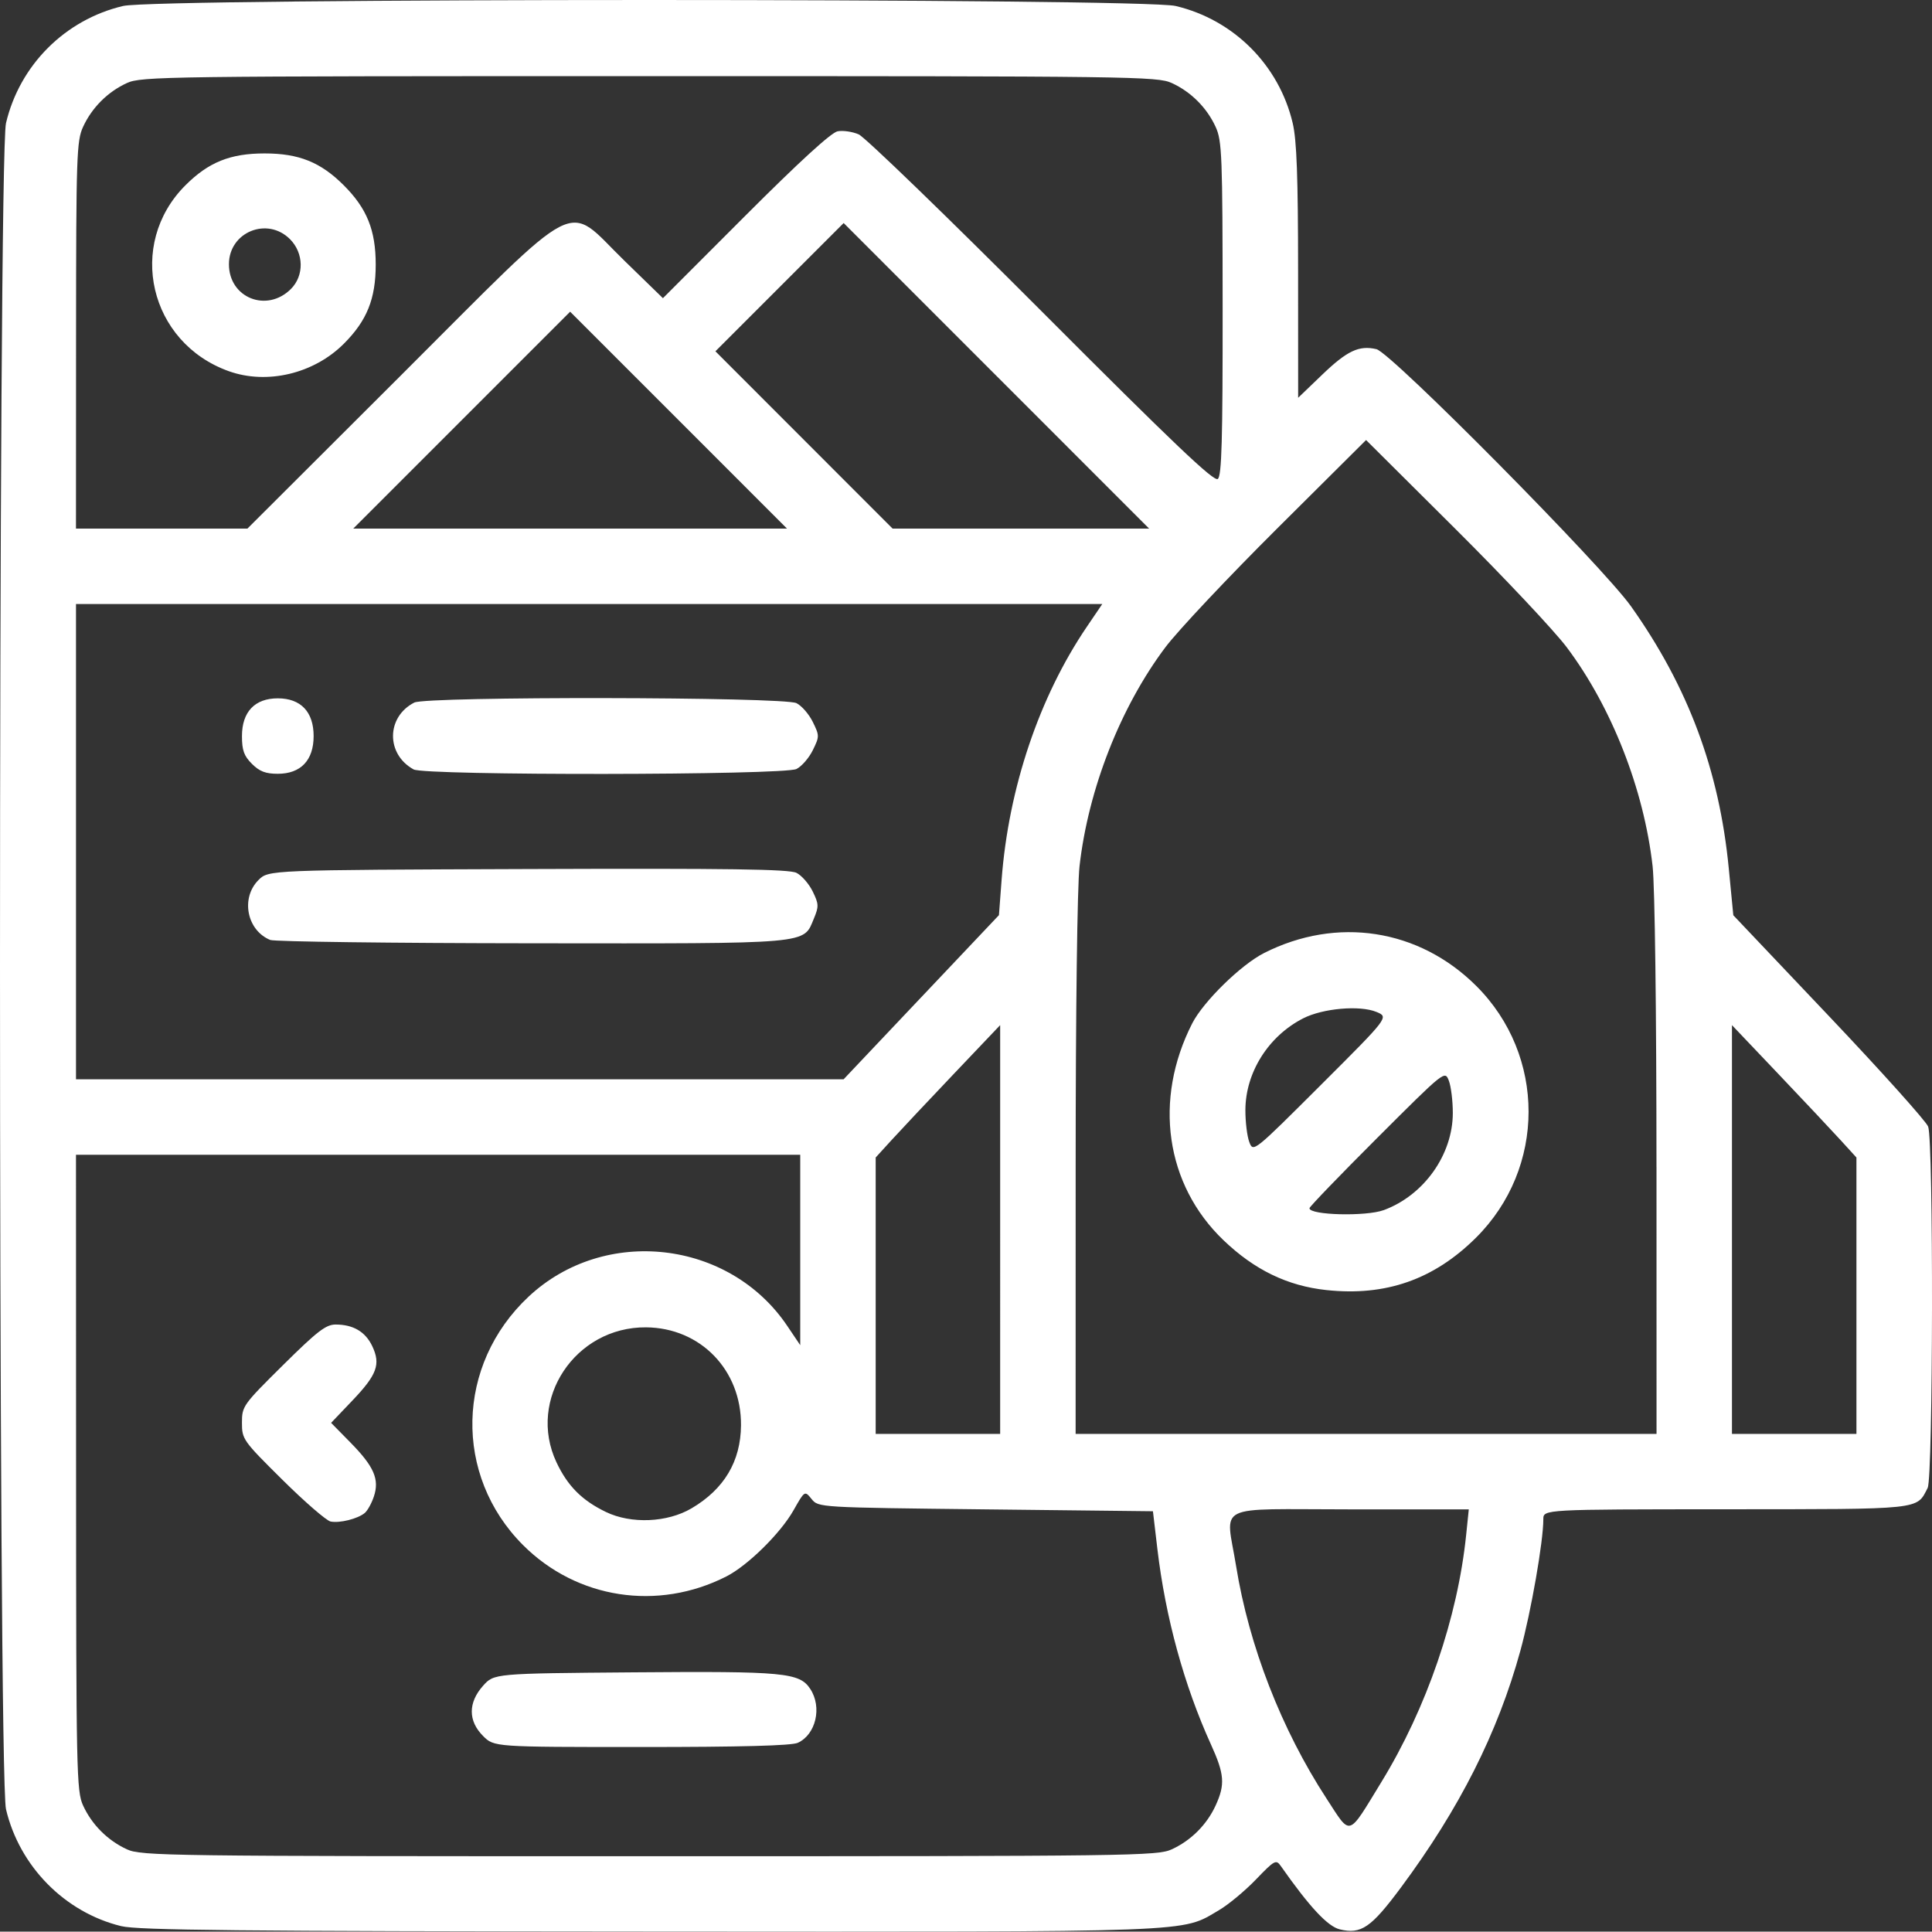 <?xml version="1.0" encoding="UTF-8" standalone="no"?>
<!-- Created with Inkscape (http://www.inkscape.org/) -->

<svg
   width="180.685mm"
   height="180.652mm"
   viewBox="0 0 180.685 180.652"
   version="1.1"
   id="svg5"
   inkscape:version="1.1.1 (3bf5ae0d25, 2021-09-20)"
   sodipodi:docname="webpage-white.svg"
   xmlns:inkscape="http://www.inkscape.org/namespaces/inkscape"
   xmlns:sodipodi="http://sodipodi.sourceforge.net/DTD/sodipodi-0.dtd"
   xmlns="http://www.w3.org/2000/svg"
   xmlns:svg="http://www.w3.org/2000/svg">
  <rect x="0" y="0" width="180.685" height="180.652" fill="#333333" stroke="none"/>
  <sodipodi:namedview
     id="namedview7"
     pagecolor="#505050"
     bordercolor="#ffffff"
     borderopacity="1"
     inkscape:pageshadow="0"
     inkscape:pageopacity="0"
     inkscape:pagecheckerboard="1"
     inkscape:document-units="mm"
     showgrid="false"
     inkscape:zoom="0.74118967"
     inkscape:cx="308.96275"
     inkscape:cy="418.92111"
     inkscape:window-width="1920"
     inkscape:window-height="1017"
     inkscape:window-x="-8"
     inkscape:window-y="-8"
     inkscape:window-maximized="1"
     inkscape:current-layer="layer1" />
  <defs
     id="defs2" />
  <g
     inkscape:label="Warstwa 1"
     inkscape:groupmode="layer"
     id="layer1"
     transform="translate(-23.46,-38.069)">
    <path
       style="fill:#ffffff;stroke-width:0.353"
       d="m 34.8,218.207 c -5.277,-1.287 -9.518,-5.589 -10.779,-10.933 -0.748,-3.17 -0.748,-154.521 0,-157.692 1.281,-5.429 5.526,-9.675 10.955,-10.955 3.154,-0.744 95.271,-0.744 98.425,0 5.429,1.281 9.675,5.526 10.955,10.955 0.378,1.601 0.501,4.986 0.505,13.902 l 0.005,11.786 2.242,-2.153 c 2.343,-2.25 3.456,-2.774 5.078,-2.394 1.377,0.323 21.148,20.296 23.817,24.06 5.344,7.538 8.247,15.322 9.136,24.5 l 0.424,4.382 8.937,9.425 c 4.915,5.184 9.093,9.838 9.285,10.342 0.509,1.338 0.466,32.789 -0.046,33.79 -1.054,2.061 -0.369,1.989 -18.921,1.997 -17.022,0.008 -17.022,0.008 -17.022,0.933 0,2.083 -1.151,8.669 -2.15,12.304 -2.104,7.654 -5.697,14.774 -11.176,22.149 -2.784,3.747 -3.721,4.387 -5.711,3.902 -1.134,-0.276 -2.828,-2.095 -5.509,-5.914 -0.45,-0.641 -0.577,-0.573 -2.341,1.259 -1.026,1.065 -2.579,2.354 -3.452,2.864 -3.61,2.109 -1.368,2.025 -53.255,1.993 -38.419,-0.024 -47.832,-0.12 -49.403,-0.503 z m 98.249,-7.186 c 1.796,-0.824 3.276,-2.303 4.1,-4.1 0.9,-1.963 0.827,-2.924 -0.435,-5.7 -2.515,-5.532 -4.259,-11.898 -5.013,-18.289 l -0.416,-3.528 -15.642,-0.176 c -15.642,-0.176 -15.642,-0.176 -16.283,-0.969 -0.641,-0.792 -0.641,-0.792 -1.689,1.058 -1.215,2.147 -4.279,5.165 -6.276,6.182 -6.417,3.269 -13.985,2.103 -19.016,-2.928 -6.521,-6.521 -6.289,-16.871 0.522,-23.242 7.089,-6.631 18.766,-5.307 24.186,2.742 l 1.213,1.801 v -8.903 -8.903 h -33.867 -33.867 l 0.008,29.722 c 0.007,28.073 0.044,29.8 0.655,31.133 0.824,1.796 2.303,3.276 4.1,4.1 1.347,0.618 3.582,0.647 48.86,0.647 45.278,0 47.513,-0.03 48.86,-0.647 z M 68.639,200.422 c -1.408,-1.408 -1.408,-3.121 -0.002,-4.696 1.029,-1.152 1.029,-1.152 14.101,-1.256 14.082,-0.112 15.496,0.021 16.503,1.557 1.119,1.708 0.524,4.261 -1.173,5.035 -0.583,0.266 -5.288,0.392 -14.629,0.392 -13.769,0 -13.769,0 -14.8,-1.031 z m -14.26,-20.056 c -0.388,-0.077 -2.412,-1.83 -4.498,-3.896 -3.703,-3.667 -3.792,-3.794 -3.792,-5.343 0,-1.551 0.088,-1.674 3.837,-5.386 3.207,-3.175 4.015,-3.799 4.922,-3.799 1.645,0 2.786,0.673 3.425,2.019 0.806,1.699 0.452,2.669 -1.86,5.093 l -1.987,2.083 1.809,1.841 c 2.204,2.242 2.723,3.435 2.194,5.038 -0.21,0.636 -0.596,1.334 -0.858,1.552 -0.657,0.545 -2.34,0.966 -3.191,0.798 z M 152.654,204.722 c 4.231,-6.913 7.13,-15.368 7.925,-23.113 l 0.245,-2.381 h -11.154 c -12.858,0 -11.568,-0.644 -10.609,5.292 1.209,7.487 4.239,15.28 8.457,21.75 2.323,3.564 1.937,3.681 5.136,-1.547 z M 88.131,179.134 c 3.055,-1.797 4.604,-4.398 4.629,-7.772 0.038,-5.166 -3.796,-9.119 -8.884,-9.157 -6.621,-0.05 -11.133,6.743 -8.378,12.613 1.043,2.222 2.387,3.573 4.633,4.656 2.358,1.137 5.733,0.993 7.999,-0.34 z m 28.866,-26.077 v -19.115 l -4.338,4.563 c -2.386,2.51 -5.005,5.295 -5.821,6.19 l -1.483,1.627 v 12.925 12.925 h 5.821 5.821 z m 61.38,-5.844 c -0.002,-14.614 -0.152,-26.275 -0.362,-28.134 -0.815,-7.2 -3.83,-14.885 -8.033,-20.479 -1.159,-1.542 -5.855,-6.533 -10.436,-11.091 l -8.329,-8.287 -8.329,8.287 c -4.581,4.558 -9.277,9.549 -10.436,11.091 -4.204,5.594 -7.218,13.28 -8.033,20.479 -0.21,1.859 -0.361,13.52 -0.362,28.134 l -0.003,24.959 h 27.164 27.164 l -0.003,-24.959 z m -30.865,11.507 c -3.647,-0.391 -6.732,-1.885 -9.636,-4.669 -5.422,-5.197 -6.563,-13.128 -2.916,-20.276 1.039,-2.036 4.557,-5.481 6.714,-6.574 6.815,-3.453 14.482,-2.269 19.841,3.066 6.541,6.511 6.532,17.045 -0.02,23.557 -3.935,3.911 -8.441,5.489 -13.982,4.895 z m 5.357,-7.477 c 3.759,-1.386 6.461,-5.188 6.461,-9.091 0,-1.121 -0.166,-2.475 -0.37,-3.01 -0.37,-0.972 -0.372,-0.97 -6.703,5.353 -3.483,3.479 -6.333,6.435 -6.333,6.569 0,0.653 5.288,0.788 6.944,0.178 z m -0.674,-18.533 c -1.554,-0.646 -5.012,-0.345 -6.857,0.596 -3.258,1.662 -5.401,5.067 -5.407,8.592 -0.002,1.103 0.163,2.443 0.366,2.978 0.37,0.972 0.372,0.971 6.711,-5.357 6.341,-6.329 6.341,-6.329 5.187,-6.81 z m 44.883,26.537 v -12.925 l -1.483,-1.627 c -0.815,-0.895 -3.435,-3.68 -5.821,-6.19 l -4.338,-4.563 v 19.115 19.115 h 5.821 5.821 z m -87.458,-27.916 7.263,-7.676 0.249,-3.305 c 0.648,-8.584 3.521,-17.11 7.978,-23.674 l 1.437,-2.117 H 78.557 30.567 v 22.225 22.225 l 35.895,-0.002 35.895,-0.002 7.263,-7.676 z m -60.885,-5.354 c -2.194,-0.898 -2.786,-3.92 -1.099,-5.608 0.938,-0.938 0.938,-0.938 25.184,-1.025 18.878,-0.068 24.441,0.011 25.128,0.356 0.485,0.243 1.167,1.024 1.515,1.735 0.573,1.17 0.584,1.411 0.116,2.531 -1.018,2.436 0.005,2.346 -26.396,2.321 -13.058,-0.012 -24.059,-0.152 -24.447,-0.311 z m -1.716,-16.472 c -0.743,-0.743 -0.93,-1.266 -0.93,-2.598 0,-2.264 1.201,-3.528 3.351,-3.528 2.151,0 3.351,1.264 3.351,3.528 0,2.264 -1.201,3.528 -3.351,3.528 -1.141,0 -1.71,-0.219 -2.421,-0.93 z m 15.121,0.521 c -2.595,-1.427 -2.558,-4.91 0.065,-6.252 1.156,-0.591 34.546,-0.54 35.742,0.055 0.485,0.241 1.173,1.033 1.528,1.759 0.627,1.28 0.627,1.36 0,2.64 -0.356,0.726 -1.043,1.517 -1.528,1.759 -1.184,0.589 -34.74,0.626 -35.807,0.04 z m -1.226,-36.809 c 17.303,-17.269 15.311,-16.244 20.933,-10.774 l 3.611,3.513 7.71,-7.716 c 5.04,-5.043 8.027,-7.777 8.626,-7.891 0.504,-0.096 1.392,0.033 1.974,0.287 0.582,0.254 8.274,7.694 17.093,16.533 12.362,12.39 16.139,15.984 16.492,15.691 0.363,-0.301 0.457,-3.605 0.45,-15.947 -0.007,-14.343 -0.059,-15.678 -0.655,-16.978 -0.824,-1.796 -2.303,-3.276 -4.1,-4.1 -1.347,-0.618 -3.582,-0.647 -48.86,-0.647 -45.278,0 -47.513,0.03 -48.86,0.647 -1.796,0.824 -3.276,2.303 -4.1,4.1 -0.601,1.31 -0.648,2.711 -0.655,19.491 l -0.008,18.08 h 8.016 8.016 z m -16.063,-0.436 c -7.439,-2.663 -9.582,-11.851 -4.054,-17.379 2.165,-2.165 4.198,-2.984 7.408,-2.984 3.21,0 5.243,0.819 7.408,2.984 2.165,2.165 2.984,4.198 2.984,7.408 0,3.21 -0.819,5.243 -2.984,7.408 -2.805,2.805 -7.178,3.846 -10.762,2.563 z m 5.816,-7.687 c 1.252,-1.251 1.212,-3.357 -0.088,-4.658 -2.13,-2.13 -5.709,-0.66 -5.709,2.345 0,3.148 3.545,4.563 5.797,2.313 z m 36.255,12.268 -10.142,-10.142 -10.142,10.142 -10.142,10.142 h 20.283 20.283 z m 29.722,-4.146 -14.284,-14.288 -5.997,5.997 -5.997,5.997 8.285,8.291 8.285,8.291 h 11.996 11.996 z"
       id="path1082" />
  </g>
</svg>
